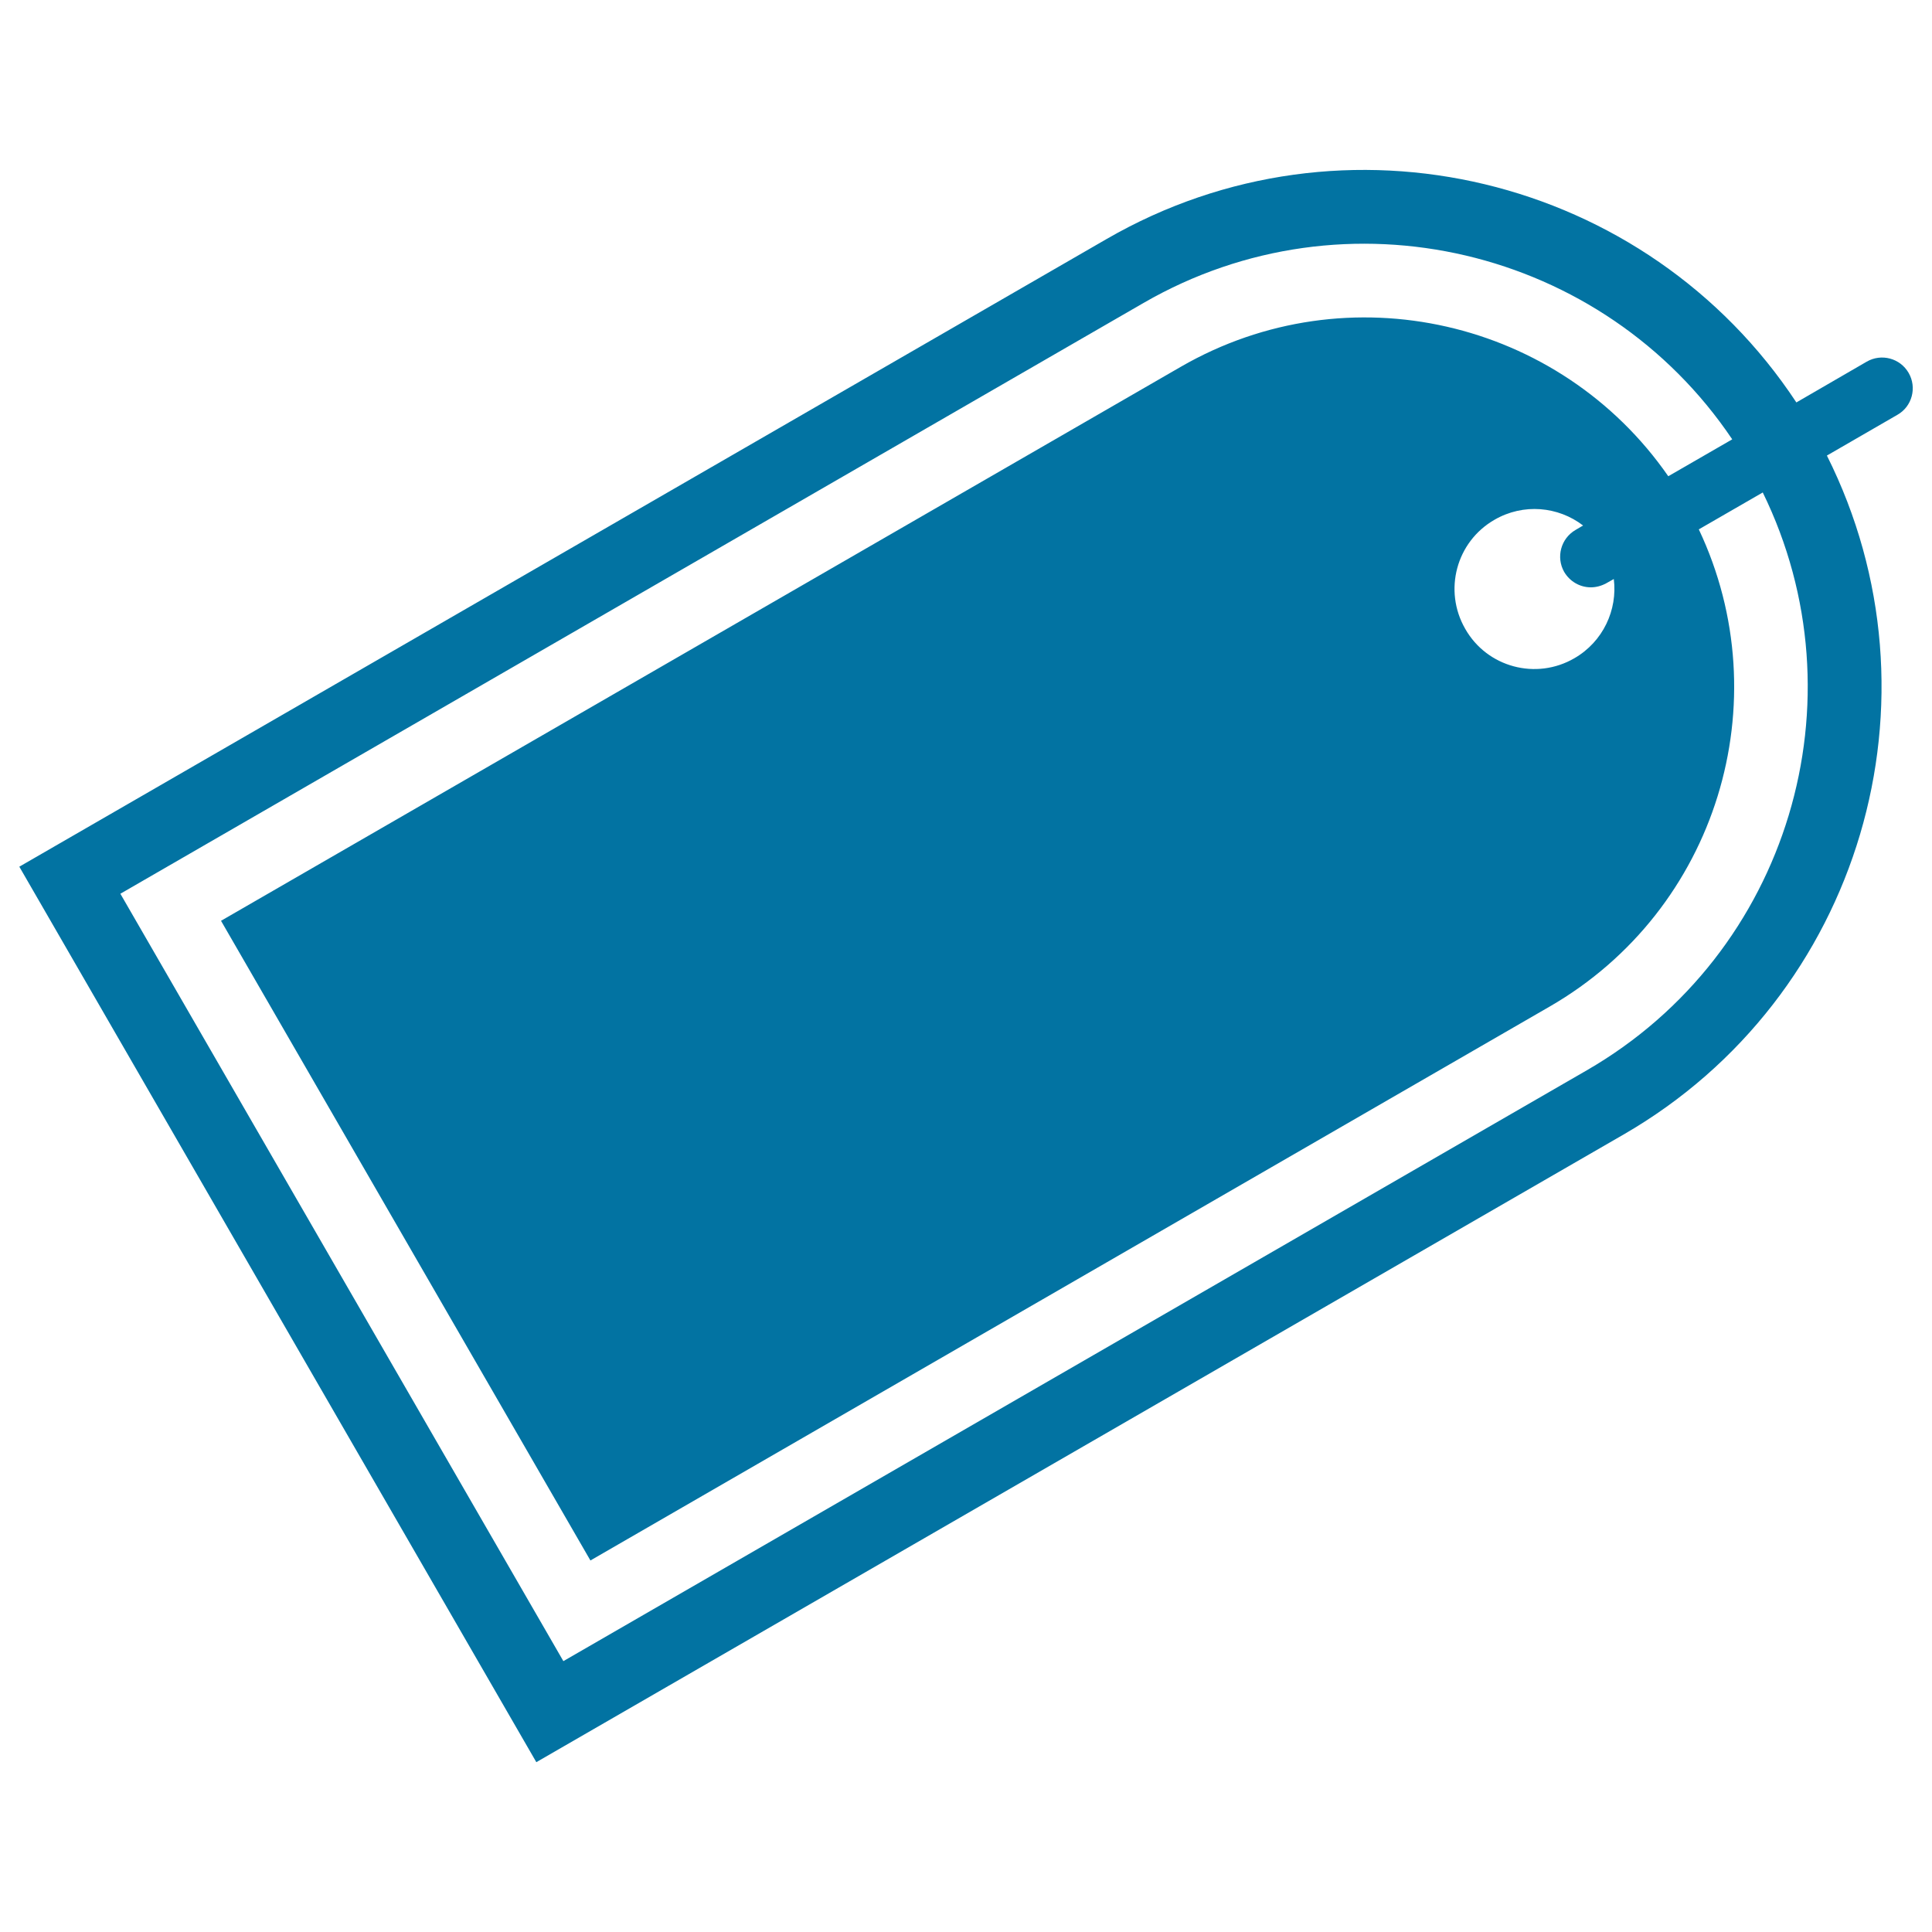<svg xmlns="http://www.w3.org/2000/svg" viewBox="0 0 1000 1000" style="fill:#0273a2">
<title>Label For Commerce SVG icon</title>
<g><path d="M987.9,193c-4.4-7.6-14.1-10.2-21.7-5.8l-36.4,21.1C852.4,91,695.9,52.6,572.8,123.7L10,448.6l267.6,463.5l562.8-324.9c123.1-71.1,168.1-225.9,105.2-351.4l36.5-21.1C989.7,210.4,992.3,200.6,987.9,193z M821.3,554L291.6,859.8L62.3,462.6l529.6-305.8c104.9-60.6,238.1-28.4,304.7,70.6l-33.1,19.1c-56.1-80.9-165.7-106.7-252.4-56.6L114.4,476.6l191.2,331.1L802.1,521c86.8-50.1,119.3-158,77.2-247l33.1-19.1C964.9,362.1,926.1,493.5,821.3,554z M814.9,340.7c-19.8,11.5-45.2,4.7-56.5-15.2c-11.4-19.8-4.7-45.1,15.2-56.5c14.9-8.6,32.9-6.9,45.8,3l-3.9,2.3c-7.6,4.4-10.2,14.1-5.9,21.7c3,5.1,8.3,8,13.8,8c2.7,0,5.4-0.7,8-2.1l3.9-2.2C837.3,315.6,829.8,332.1,814.9,340.7z"/></g>
</svg>